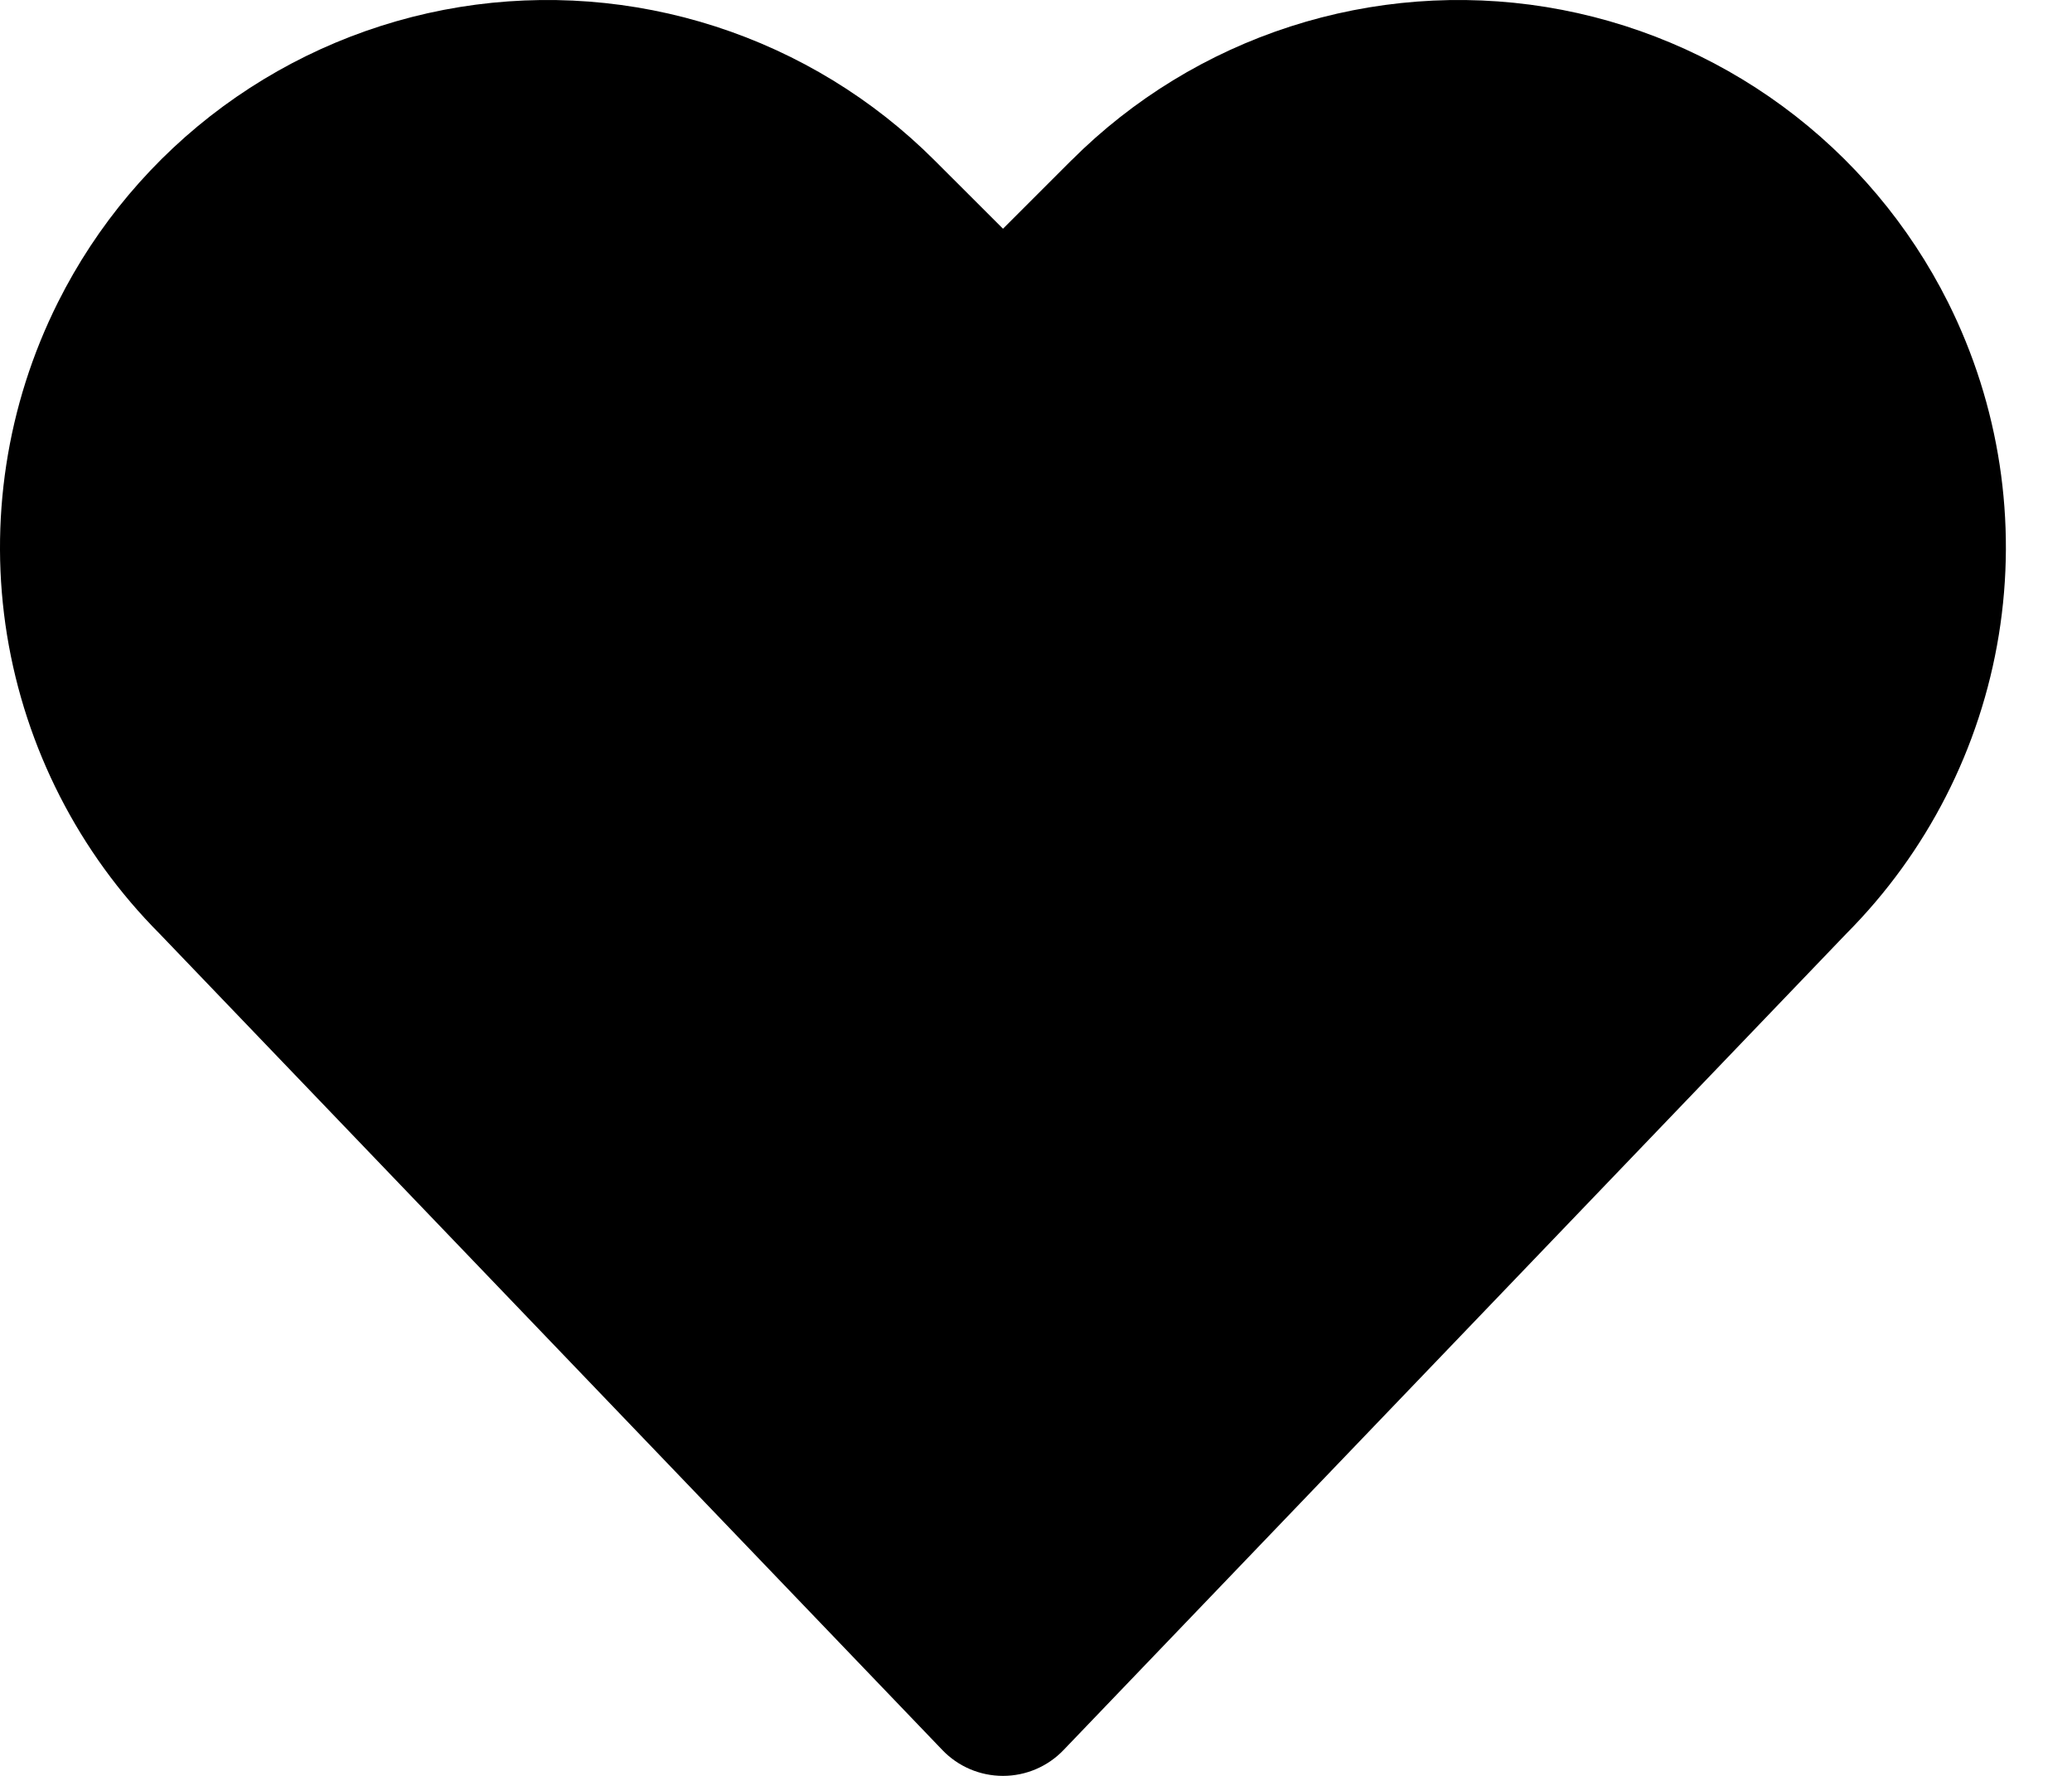 <?xml version="1.0" encoding="UTF-8"?>
<svg width="28px" height="24px" viewBox="0 0 28 24" version="1.1" xmlns="http://www.w3.org/2000/svg" xmlns:xlink="http://www.w3.org/1999/xlink">
    <title>Shape</title>
    <g id="Page-1" stroke="none" stroke-width="1" fill="none" fill-rule="evenodd">
        <g id="icon-wishlist" fill="#000000">
            <path d="M0.782,4.088 C0.087,5.477 -0.153,7.05 0.095,8.583 C0.344,10.112 1.066,11.524 2.159,12.621 L12.734,23.65 C12.948,23.874 13.244,24 13.554,24 C13.863,24 14.159,23.874 14.373,23.65 L24.95,12.618 C26.042,11.521 26.763,10.109 27.011,8.581 C27.26,7.048 27.02,5.477 26.326,4.088 C25.801,3.04 25.035,2.131 24.091,1.437 C23.147,0.743 22.051,0.283 20.894,0.095 C19.738,-0.092 18.553,-0.002 17.437,0.358 C16.322,0.718 15.309,1.337 14.48,2.166 C14.48,2.166 14.48,2.166 14.479,2.166 L13.554,3.091 L12.628,2.166 C12.628,2.166 12.628,2.166 12.628,2.166 C12.628,2.166 12.628,2.166 12.628,2.166 C11.799,1.337 10.785,0.718 9.67,0.358 C8.555,-0.002 7.37,-0.092 6.213,0.095 C5.056,0.283 3.961,0.743 3.016,1.437 C2.072,2.131 1.306,3.04 0.782,4.088" id="Shape"></path>
        </g>
    </g>
</svg>